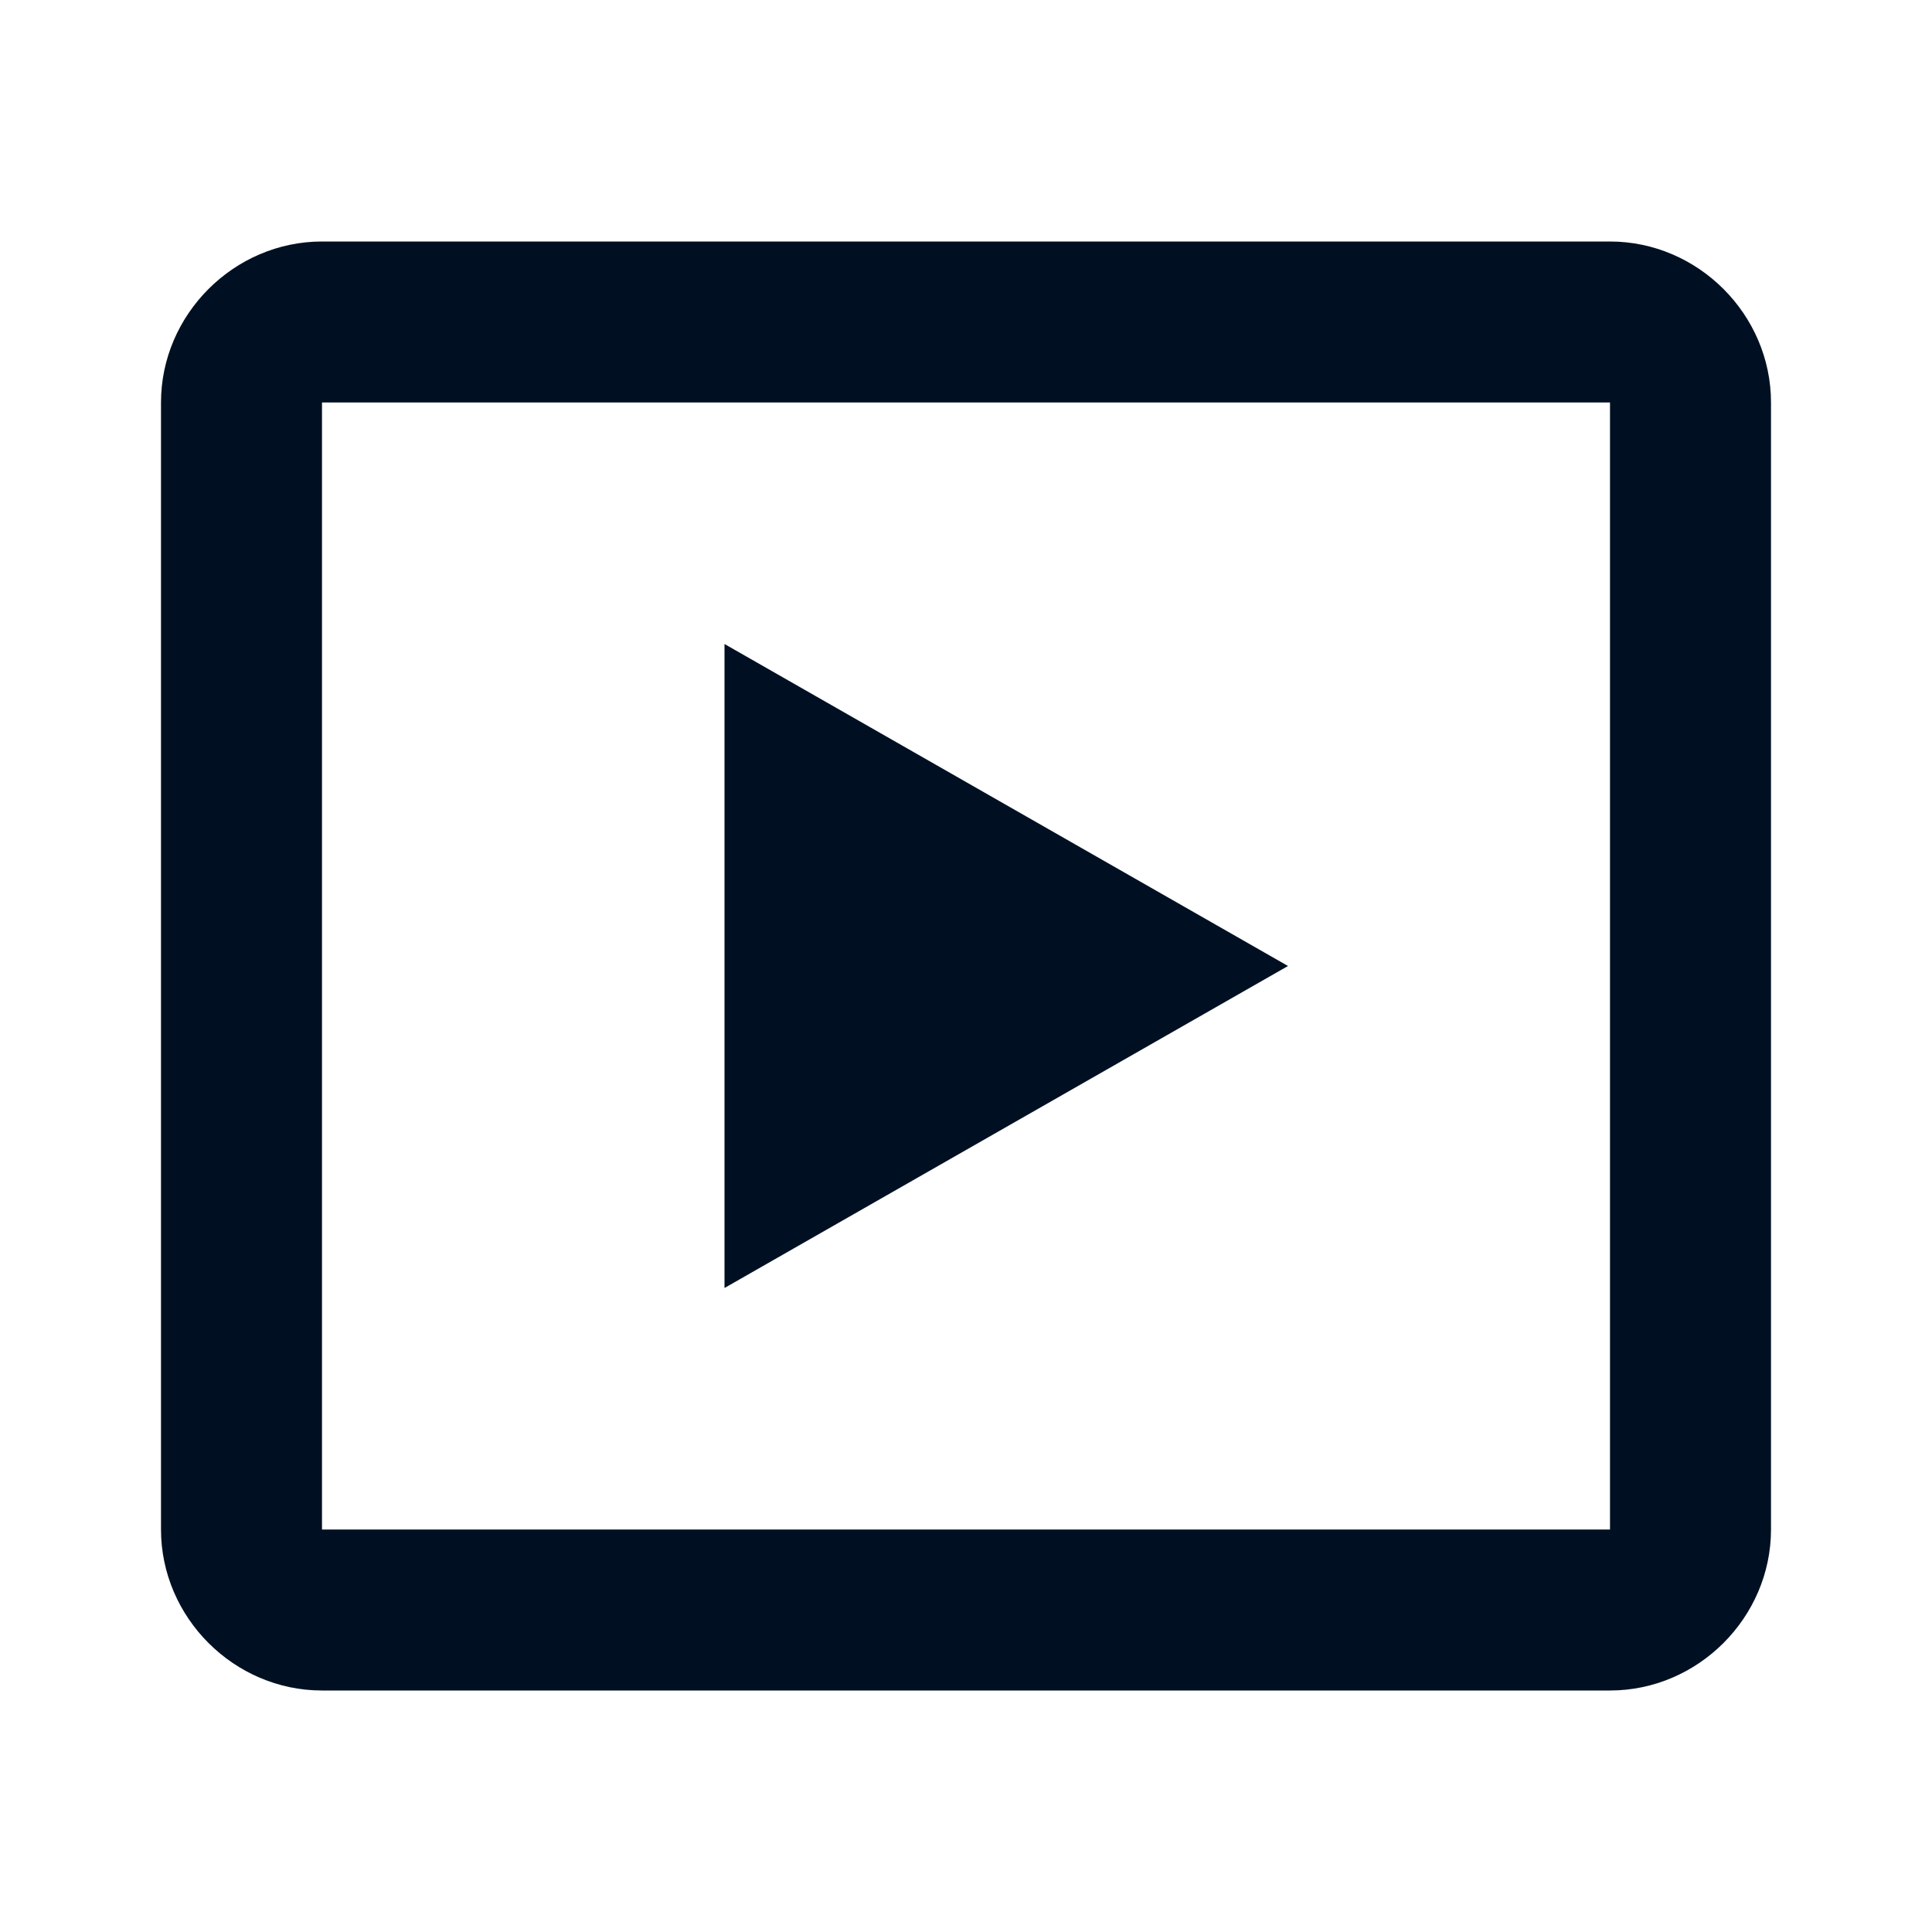 <?xml version="1.0" encoding="utf-8"?>
<svg xmlns="http://www.w3.org/2000/svg" viewBox="0 0 24 24" fill="#ffffff"><path d="M 4 3 C 2.907 3 2 3.907 2 5 L 2 19 C 2 20.093 2.907 21 4 21 L 20 21 C 21.093 21 22 20.093 22 19 L 22 5 C 22 3.907 21.093 3 20 3 L 4 3 z M 4 5 L 20 5 L 20 19 L 4 19 L 4 5 z M 9 8 L 9 16 L 16 12 L 9 8 z" fill="#001022"/></svg>
